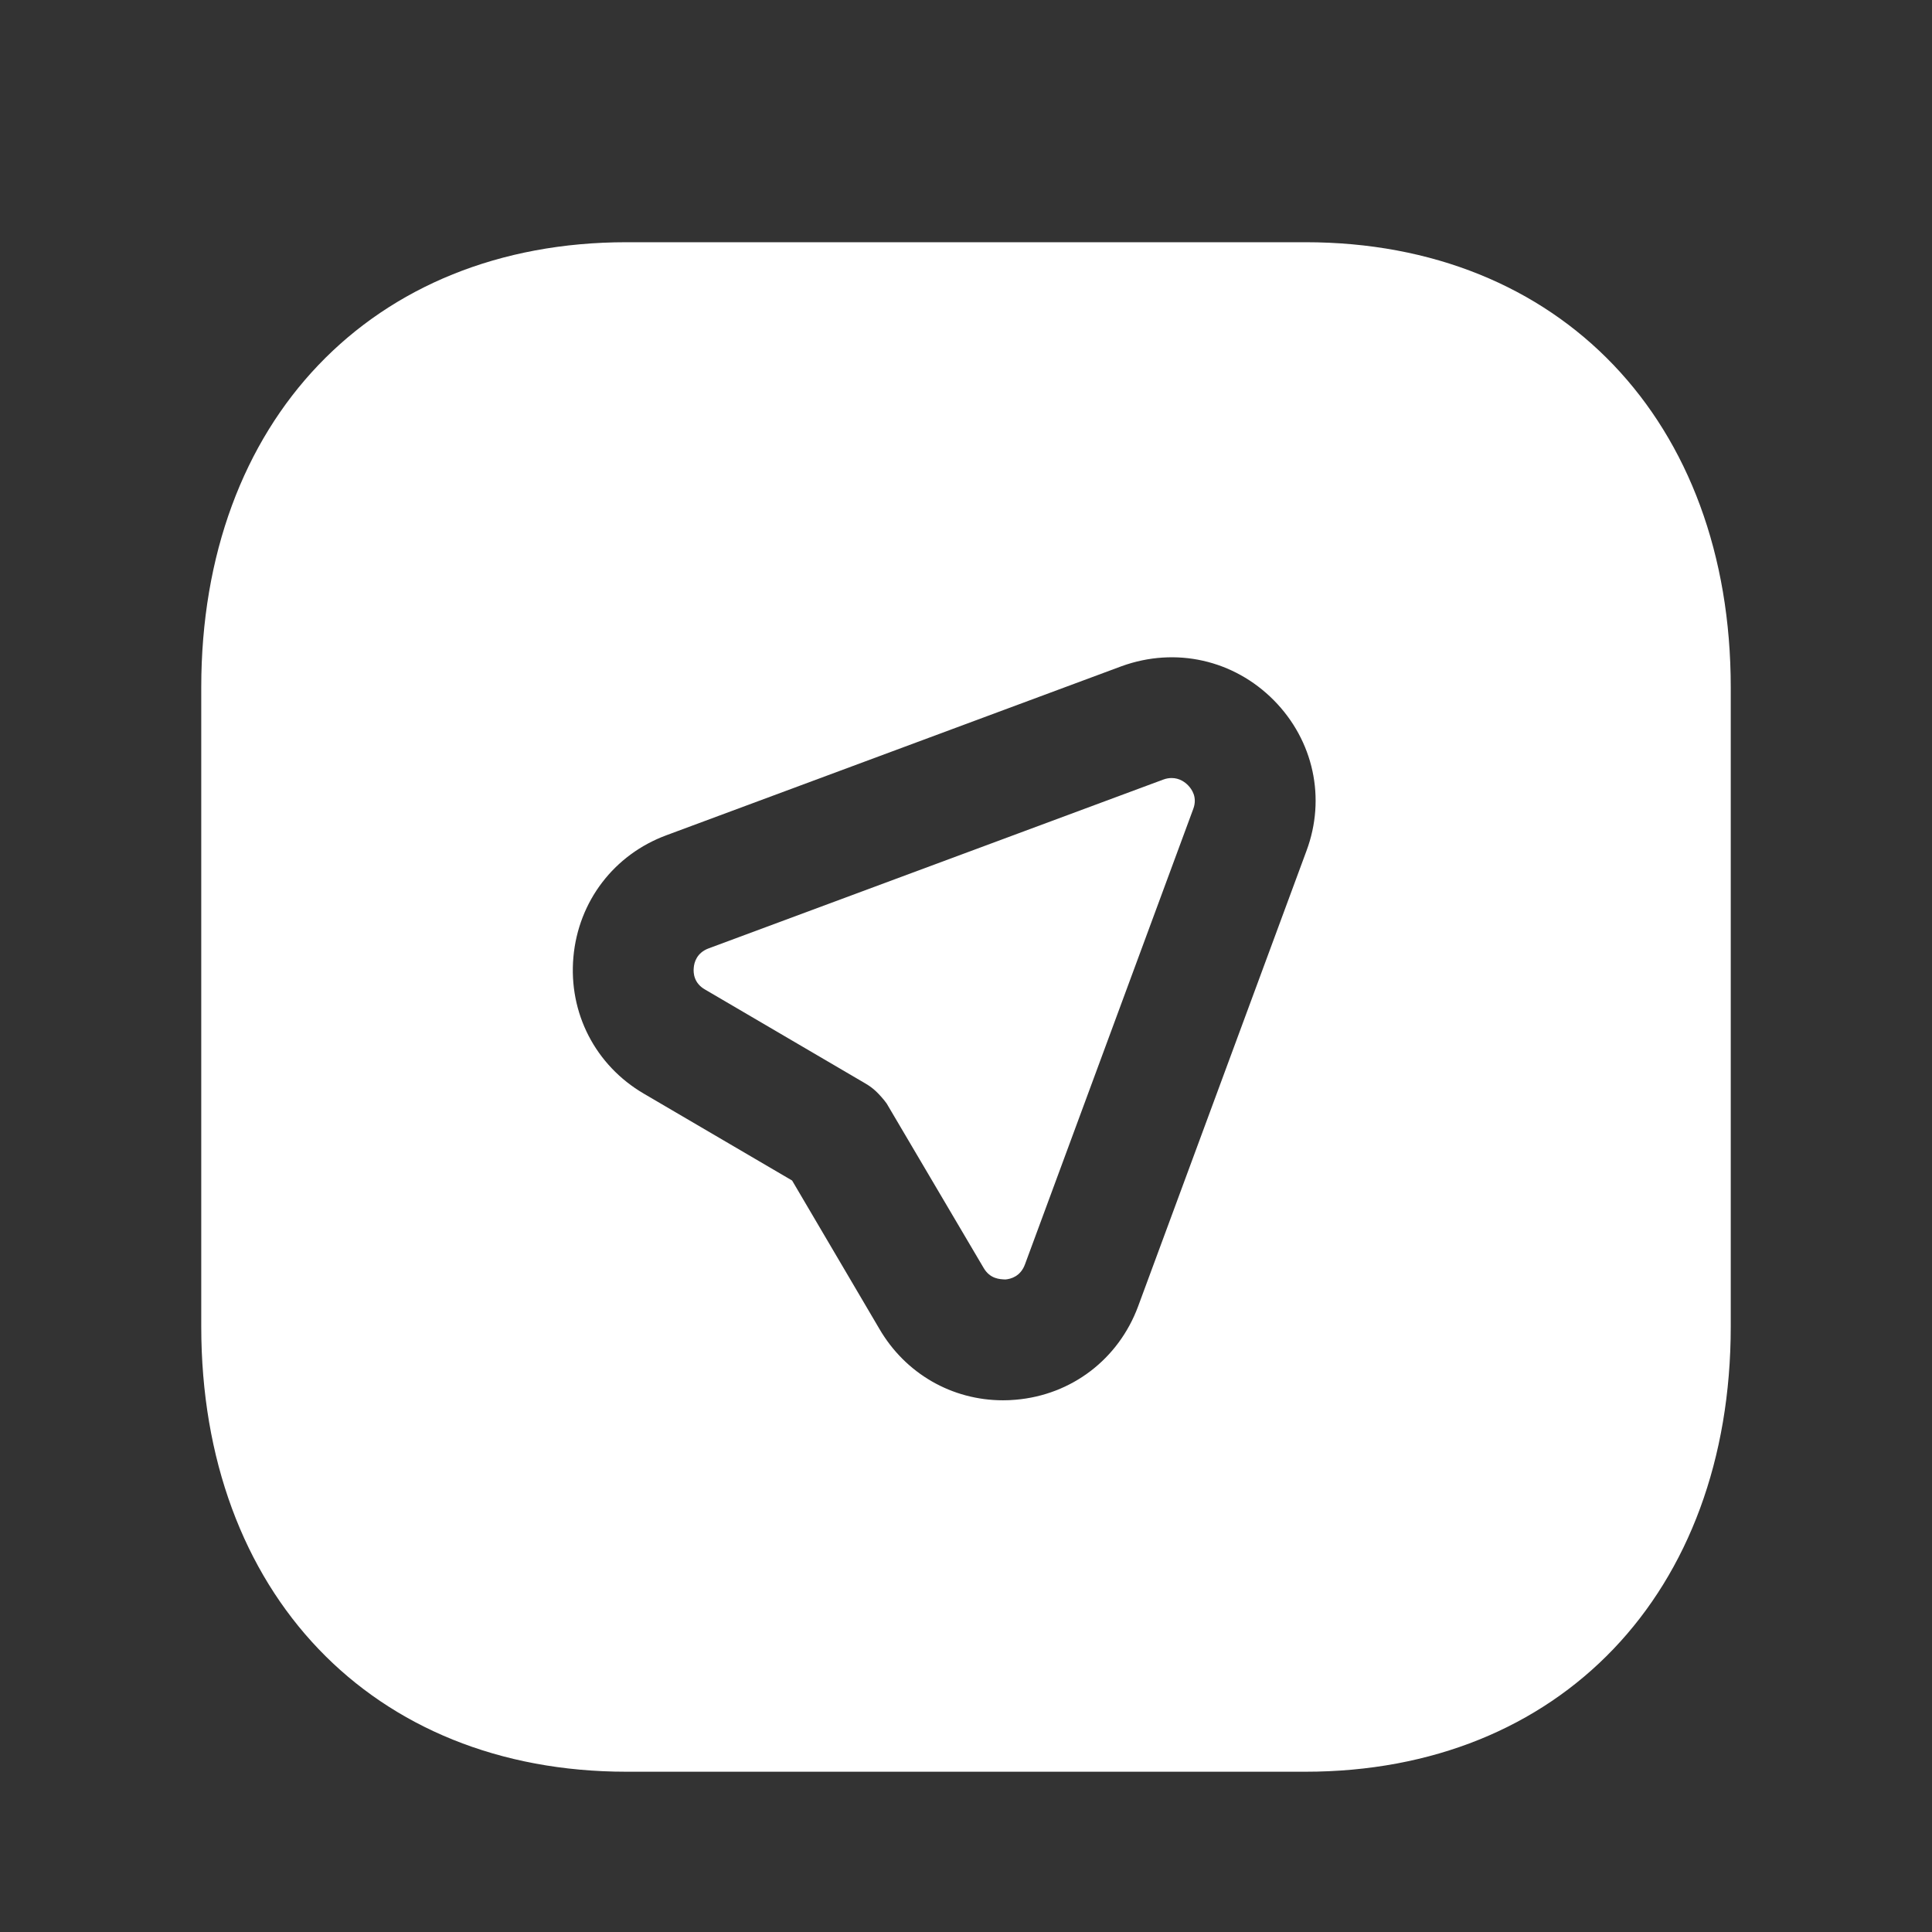 <?xml version="1.0" encoding="UTF-8"?>
<svg width="24" height="24" viewBox="0 0 24 24" fill="none" xmlns="http://www.w3.org/2000/svg">
<rect x="0" y="0" width="24" height="24" fill="#333333" stroke="none"/>
<path fill-rule="evenodd" clip-rule="evenodd" d="M16.229 10.571L14.138 16.228C13.895 16.884 13.312 17.329 12.617 17.388C12.564 17.393 12.512 17.395 12.46 17.395C11.826 17.395 11.247 17.064 10.923 16.506L9.84 14.665L7.998 13.586C7.396 13.234 7.061 12.584 7.123 11.889C7.185 11.195 7.629 10.614 8.283 10.374L13.935 8.275C14.605 8.033 15.327 8.197 15.824 8.699C16.318 9.199 16.474 9.916 16.229 10.571ZM16.217 3.009H7.783C4.623 3.009 2.5 5.231 2.5 8.539V16.478C2.5 19.786 4.623 22.009 7.783 22.009H16.216C19.377 22.009 21.5 19.786 21.5 16.478V8.539C21.5 5.231 19.377 3.009 16.217 3.009Z" fill="#ffffff"></path>
<path fill-rule="evenodd" clip-rule="evenodd" d="M14.555 9.665C14.523 9.665 14.489 9.67 14.451 9.684L8.803 11.781C8.655 11.836 8.623 11.956 8.618 12.022C8.611 12.089 8.621 12.213 8.756 12.291L10.753 13.461C10.799 13.488 10.842 13.519 10.881 13.556C10.921 13.593 10.984 13.664 11.015 13.709L12.218 15.749C12.299 15.889 12.421 15.891 12.489 15.894C12.556 15.889 12.677 15.856 12.732 15.708L14.823 10.049C14.877 9.904 14.805 9.803 14.758 9.755C14.721 9.717 14.652 9.665 14.555 9.665Z" fill="#ffffff"></path>
</svg>